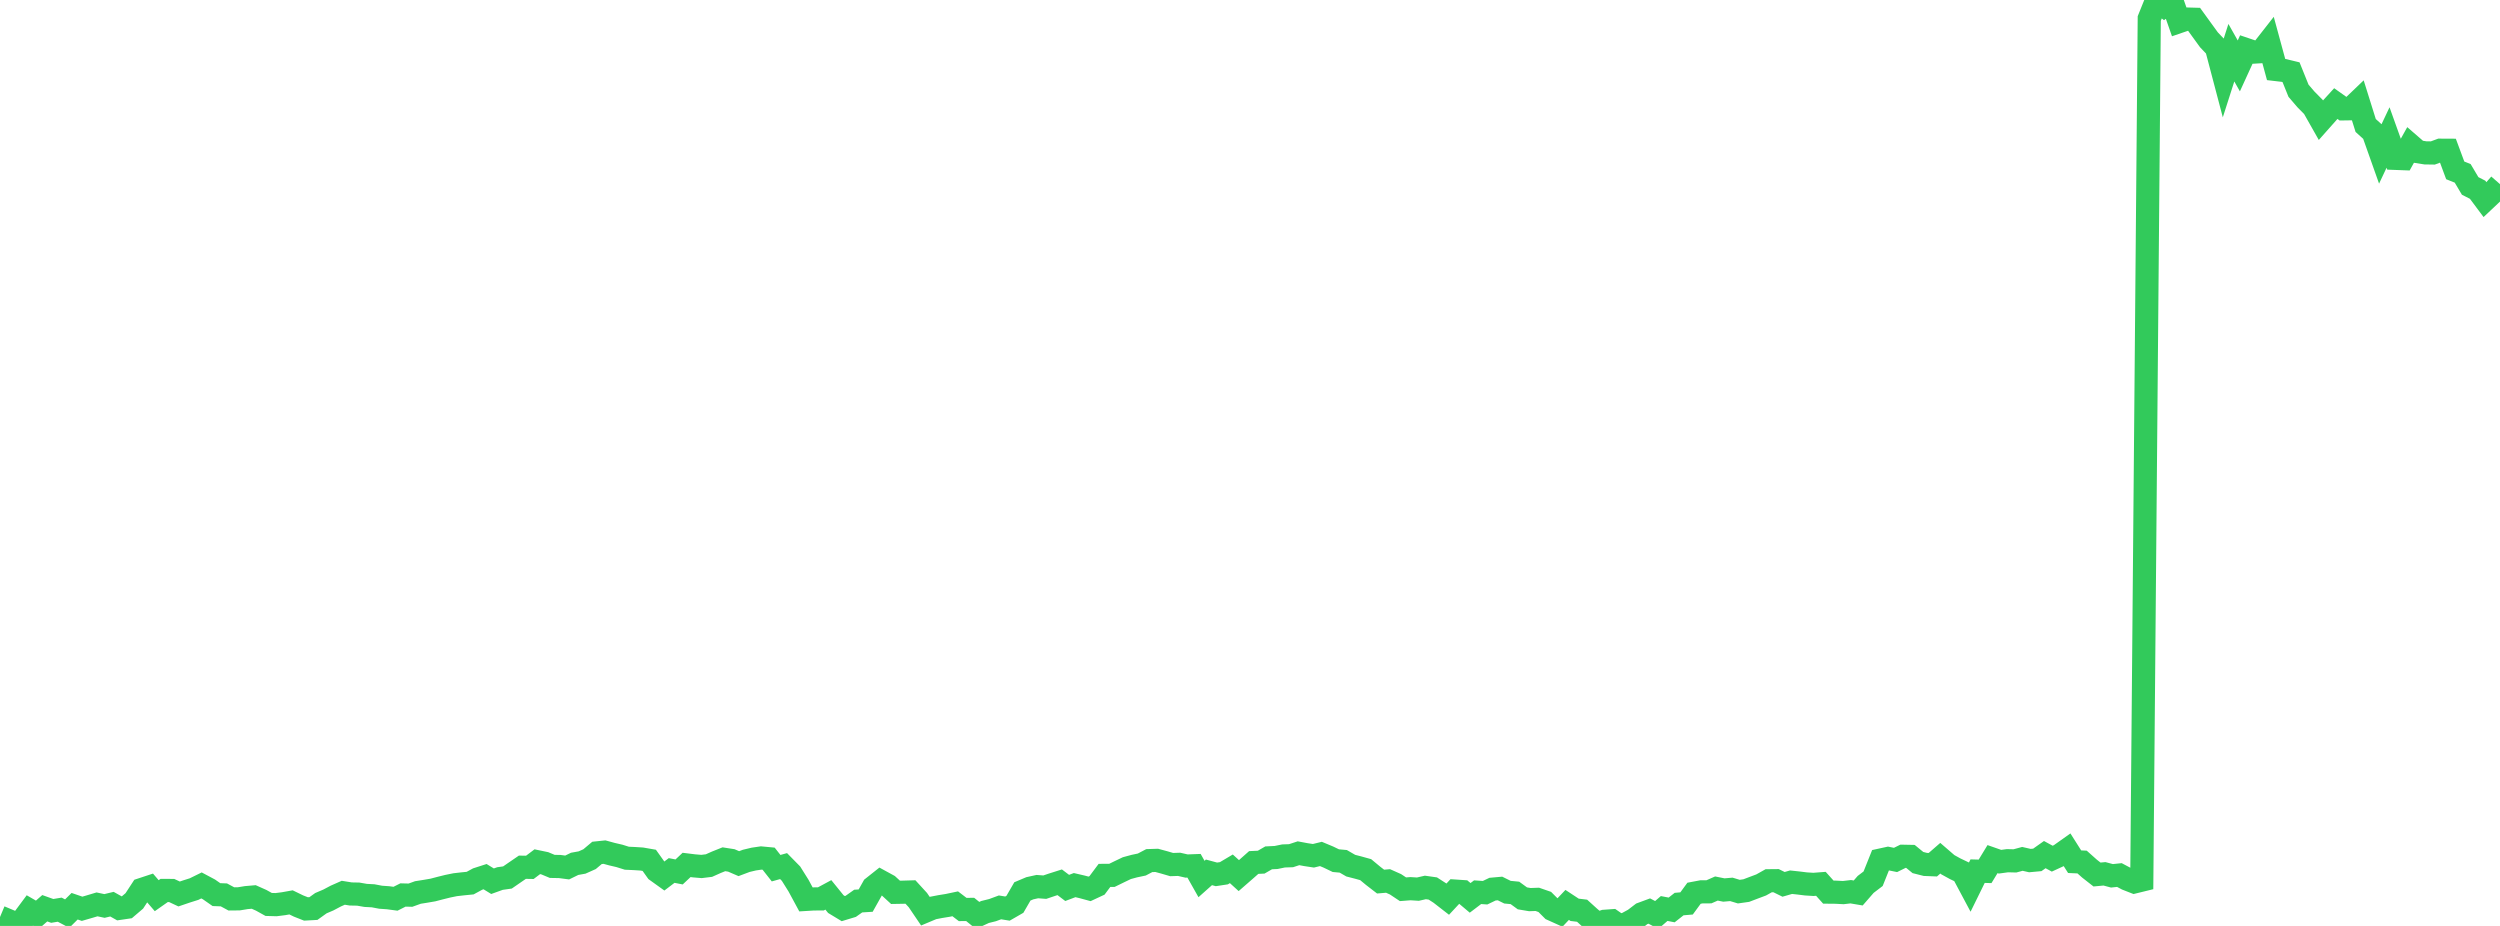 <?xml version="1.0" standalone="no"?>
<!DOCTYPE svg PUBLIC "-//W3C//DTD SVG 1.1//EN" "http://www.w3.org/Graphics/SVG/1.1/DTD/svg11.dtd">

<svg width="135" height="50" viewBox="0 0 135 50" preserveAspectRatio="none" 
  xmlns="http://www.w3.org/2000/svg"
  xmlns:xlink="http://www.w3.org/1999/xlink">


<polyline points="0.0, 49.52 0.403, 49.689 0.806, 49.86 1.209, 49.706 1.612, 49.164 2.015, 49.397 2.418, 49.045 2.821, 49.189 3.224, 49.122 3.627, 49.335 4.03, 48.936 4.433, 49.074 4.836, 48.957 5.239, 48.836 5.642, 48.922 6.045, 48.825 6.448, 49.051 6.851, 48.992 7.254, 48.648 7.657, 48.031 8.06, 47.898 8.463, 48.367 8.866, 48.084 9.269, 48.086 9.672, 48.275 10.075, 48.138 10.478, 48.011 10.881, 47.813 11.284, 48.028 11.687, 48.309 12.09, 48.324 12.493, 48.541 12.896, 48.537 13.299, 48.471 13.701, 48.436 14.104, 48.616 14.507, 48.84 14.91, 48.851 15.313, 48.8 15.716, 48.728 16.119, 48.924 16.522, 49.083 16.925, 49.061 17.328, 48.772 17.731, 48.6 18.134, 48.387 18.537, 48.209 18.94, 48.274 19.343, 48.282 19.746, 48.352 20.149, 48.373 20.552, 48.45 20.955, 48.478 21.358, 48.532 21.761, 48.329 22.164, 48.339 22.567, 48.194 22.97, 48.13 23.373, 48.061 23.776, 47.956 24.179, 47.856 24.582, 47.774 24.985, 47.728 25.388, 47.688 25.791, 47.469 26.194, 47.339 26.597, 47.586 27.0, 47.441 27.403, 47.384 27.806, 47.106 28.209, 46.83 28.612, 46.837 29.015, 46.533 29.418, 46.617 29.821, 46.785 30.224, 46.792 30.627, 46.845 31.03, 46.648 31.433, 46.575 31.836, 46.395 32.239, 46.056 32.642, 46.014 33.045, 46.124 33.448, 46.218 33.851, 46.344 34.254, 46.362 34.657, 46.388 35.06, 46.458 35.463, 47.023 35.866, 47.312 36.269, 47.006 36.672, 47.085 37.075, 46.706 37.478, 46.756 37.881, 46.79 38.284, 46.741 38.687, 46.561 39.09, 46.4 39.493, 46.463 39.896, 46.637 40.299, 46.486 40.701, 46.39 41.104, 46.331 41.507, 46.369 41.91, 46.882 42.313, 46.769 42.716, 47.179 43.119, 47.822 43.522, 48.568 43.925, 48.543 44.328, 48.54 44.731, 48.323 45.134, 48.821 45.537, 49.065 45.94, 48.943 46.343, 48.658 46.746, 48.633 47.149, 47.916 47.552, 47.596 47.955, 47.816 48.358, 48.186 48.761, 48.179 49.164, 48.167 49.567, 48.607 49.97, 49.202 50.373, 49.033 50.776, 48.955 51.179, 48.89 51.582, 48.805 51.985, 49.113 52.388, 49.108 52.791, 49.432 53.194, 49.247 53.597, 49.147 54.0, 48.998 54.403, 49.064 54.806, 48.832 55.209, 48.136 55.612, 47.966 56.015, 47.877 56.418, 47.907 56.821, 47.771 57.224, 47.643 57.627, 47.948 58.03, 47.796 58.433, 47.89 58.836, 47.999 59.239, 47.811 59.642, 47.271 60.045, 47.269 60.448, 47.072 60.851, 46.879 61.254, 46.77 61.657, 46.685 62.06, 46.473 62.463, 46.46 62.866, 46.569 63.269, 46.687 63.672, 46.674 64.075, 46.766 64.478, 46.751 64.881, 47.466 65.284, 47.107 65.687, 47.216 66.09, 47.155 66.493, 46.916 66.896, 47.282 67.299, 46.931 67.701, 46.575 68.104, 46.556 68.507, 46.324 68.91, 46.304 69.313, 46.221 69.716, 46.208 70.119, 46.076 70.522, 46.151 70.925, 46.212 71.328, 46.113 71.731, 46.281 72.134, 46.475 72.537, 46.512 72.94, 46.745 73.343, 46.849 73.746, 46.961 74.149, 47.295 74.552, 47.606 74.955, 47.572 75.358, 47.752 75.761, 48.02 76.164, 47.989 76.567, 48.014 76.97, 47.922 77.373, 47.979 77.776, 48.24 78.179, 48.553 78.582, 48.119 78.985, 48.146 79.388, 48.485 79.791, 48.179 80.194, 48.207 80.597, 48.014 81.0, 47.978 81.403, 48.178 81.806, 48.217 82.209, 48.511 82.612, 48.579 83.015, 48.565 83.418, 48.705 83.821, 49.108 84.224, 49.29 84.627, 48.865 85.03, 49.13 85.433, 49.179 85.836, 49.544 86.239, 49.888 86.642, 49.75 87.045, 49.721 87.448, 50.0 87.851, 49.873 88.254, 49.653 88.657, 49.345 89.06, 49.196 89.463, 49.407 89.866, 49.059 90.269, 49.137 90.672, 48.82 91.075, 48.785 91.478, 48.235 91.881, 48.159 92.284, 48.157 92.687, 47.98 93.09, 48.061 93.493, 48.026 93.896, 48.148 94.299, 48.091 94.701, 47.938 95.104, 47.787 95.507, 47.561 95.91, 47.557 96.313, 47.755 96.716, 47.639 97.119, 47.682 97.522, 47.732 97.925, 47.757 98.328, 47.726 98.731, 48.175 99.134, 48.179 99.537, 48.2 99.94, 48.153 100.343, 48.221 100.746, 47.758 101.149, 47.451 101.552, 46.443 101.955, 46.355 102.358, 46.437 102.761, 46.238 103.164, 46.246 103.567, 46.577 103.97, 46.679 104.373, 46.695 104.776, 46.344 105.179, 46.692 105.582, 46.914 105.985, 47.106 106.388, 47.862 106.791, 47.042 107.194, 47.053 107.597, 46.392 108.0, 46.533 108.403, 46.478 108.806, 46.488 109.209, 46.379 109.612, 46.471 110.015, 46.434 110.418, 46.149 110.821, 46.368 111.224, 46.182 111.627, 45.896 112.03, 46.532 112.433, 46.55 112.836, 46.908 113.239, 47.224 113.642, 47.186 114.045, 47.294 114.448, 47.252 114.851, 47.466 115.254, 47.624 115.657, 47.525 116.06, 1 116.463, 0.0 116.866, 0.309 117.269, 0.015 117.672, 1.166 118.075, 1.028 118.478, 1.039 118.881, 1.596 119.284, 2.151 119.687, 2.574 120.09, 4.104 120.493, 2.845 120.896, 3.559 121.299, 2.678 121.701, 2.814 122.104, 2.79 122.507, 2.275 122.91, 3.755 123.313, 3.802 123.716, 3.899 124.119, 4.899 124.522, 5.369 124.925, 5.777 125.328, 6.489 125.731, 6.035 126.134, 5.593 126.537, 5.879 126.94, 5.873 127.343, 5.487 127.746, 6.775 128.149, 7.14 128.552, 8.278 128.955, 7.425 129.358, 8.552 129.761, 8.567 130.164, 7.842 130.567, 8.191 130.97, 8.255 131.373, 8.261 131.776, 8.111 132.179, 8.113 132.582, 9.2 132.985, 9.361 133.388, 10.04 133.791, 10.246 134.194, 10.786 134.597, 10.406 135.0, 9.944" fill="none" stroke="#32ca5b" stroke-width="1.25"/>

</svg>